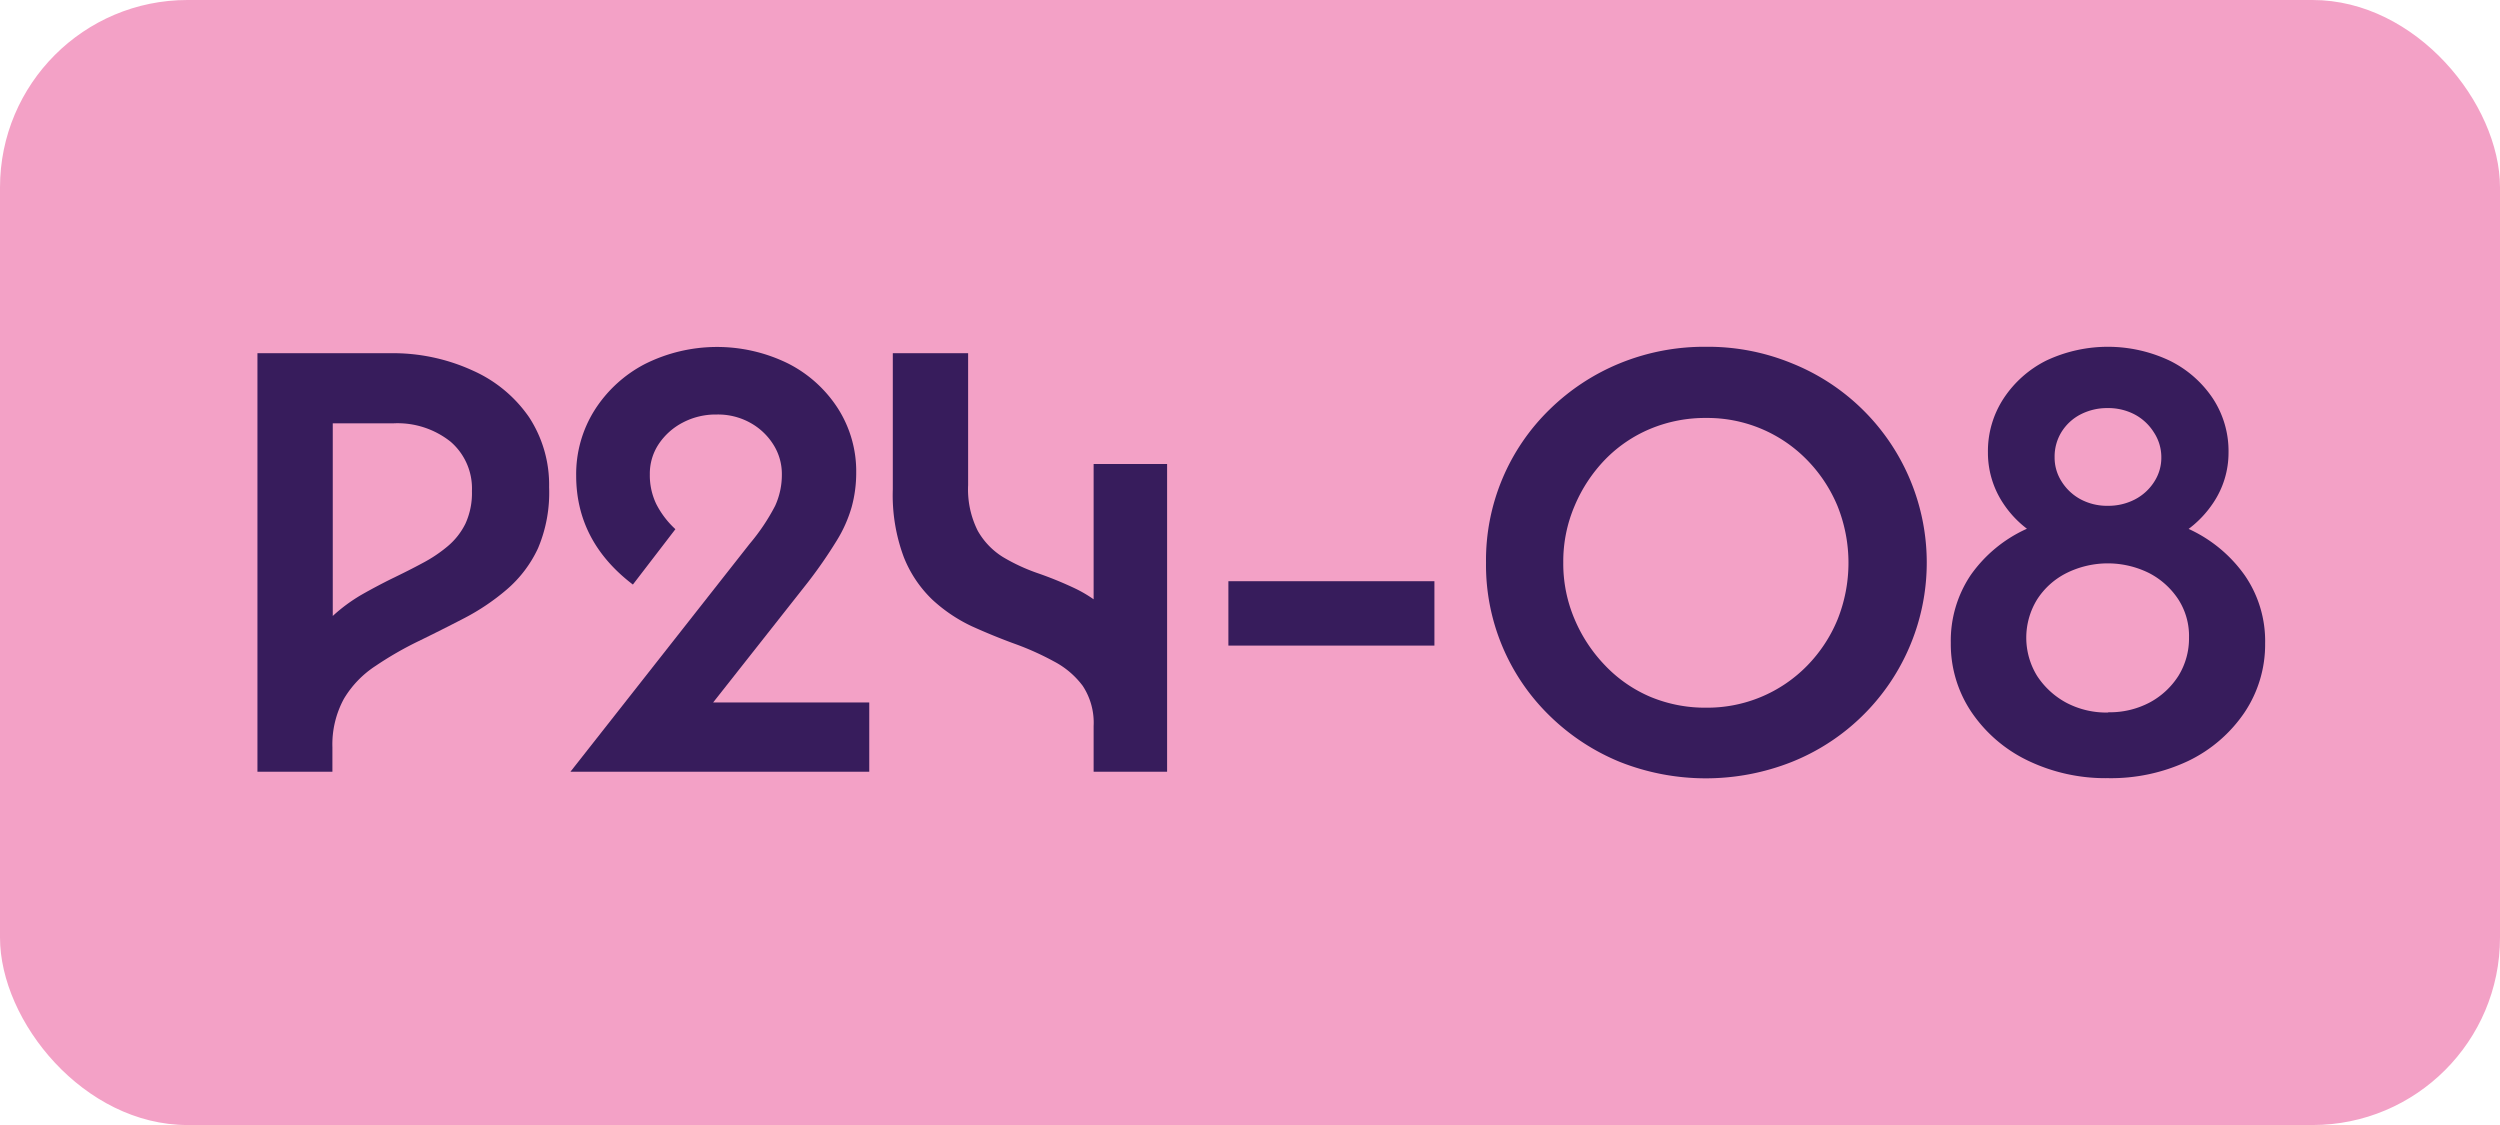 <svg id="Calque_1" data-name="Calque 1" xmlns="http://www.w3.org/2000/svg" viewBox="0 0 283.46 127.56"><defs><style>.cls-1{fill:#f3a1c6;}.cls-2{fill:#371c5c;}</style></defs><rect class="cls-1" width="283.46" height="127.56" rx="21.26"/><path class="cls-2" d="M29.19,87.5V40.05h15a21.72,21.72,0,0,1,9.49,2A15.26,15.26,0,0,1,60,47.32a14,14,0,0,1,2.26,7.92A16.15,16.15,0,0,1,61,62.17a13.85,13.85,0,0,1-3.54,4.67,25.31,25.31,0,0,1-4.82,3.25q-2.6,1.35-5.23,2.63a39.11,39.11,0,0,0-4.82,2.78A11.44,11.44,0,0,0,39,79.22a10.81,10.81,0,0,0-1.31,5.51V87.5Zm8.54-17.66A18.76,18.76,0,0,1,41,67.43q1.76-1,3.51-1.86c1.16-.56,2.3-1.13,3.39-1.72a15.92,15.92,0,0,0,2.88-1.93,7.9,7.9,0,0,0,2-2.56,8.33,8.33,0,0,0,.73-3.68,7,7,0,0,0-2.41-5.59A9.65,9.65,0,0,0,44.59,48H37.73Z"/><path class="cls-2" d="M64.68,87.5,85,61.66a23.19,23.19,0,0,0,2.89-4.31,8.45,8.45,0,0,0,.76-3.57,6.22,6.22,0,0,0-1-3.43A7.17,7.17,0,0,0,85,47.9a7.53,7.53,0,0,0-3.75-.9,8,8,0,0,0-3.83.91,7.35,7.35,0,0,0-2.74,2.45,6.06,6.06,0,0,0-1,3.43,7.51,7.51,0,0,0,.73,3.36A10.07,10.07,0,0,0,76.58,60l-4.82,6.28q-6.42-4.89-6.43-12.34a13.6,13.6,0,0,1,2.09-7.44,14.88,14.88,0,0,1,5.69-5.22,18.26,18.26,0,0,1,16.24-.07A14.5,14.5,0,0,1,95,46.3a13.23,13.23,0,0,1,2.08,7.33,14.62,14.62,0,0,1-.51,3.84,15.18,15.18,0,0,1-1.72,3.86A53.14,53.14,0,0,1,91.62,66L75.85,86l-.29-6.35h23V87.5Z"/><path class="cls-2" d="M124,52.61h8.33V87.5H124V82.32a7.6,7.6,0,0,0-1.24-4.56A9.62,9.62,0,0,0,119.51,75a31.68,31.68,0,0,0-4.45-2q-2.44-.89-4.89-2a17.67,17.67,0,0,1-4.45-3,13.63,13.63,0,0,1-3.25-4.85,20.06,20.06,0,0,1-1.24-7.67V40.05h8.54V55a10.43,10.43,0,0,0,1.09,5.18,8.31,8.31,0,0,0,2.89,3A21.31,21.31,0,0,0,117.69,65,41.48,41.48,0,0,1,122,66.77a14.8,14.8,0,0,1,3.91,2.78,12,12,0,0,1,2.84,4.78,24.61,24.61,0,0,1,1.06,8L124,74.22Z"/><path class="cls-2" d="M139.28,65.9h23.36v7.3H139.28Z"/><path class="cls-2" d="M168.49,63.78a23.84,23.84,0,0,1,7.23-17.37,24.77,24.77,0,0,1,7.95-5.22,25.3,25.3,0,0,1,9.79-1.87,25,25,0,0,1,9.7,1.87,24.34,24.34,0,0,1,0,45.2,26.46,26.46,0,0,1-19.49,0,24.77,24.77,0,0,1-7.95-5.22,23.84,23.84,0,0,1-7.23-17.37Zm8.76,0a16.07,16.07,0,0,0,1.28,6.42A17.13,17.13,0,0,0,182,75.46,15.44,15.44,0,0,0,187.1,79a16.13,16.13,0,0,0,6.36,1.24,15.82,15.82,0,0,0,11.42-4.74,16.39,16.39,0,0,0,3.47-5.26,17.3,17.3,0,0,0,0-12.85,16.51,16.51,0,0,0-3.47-5.25,15.78,15.78,0,0,0-11.42-4.75,16.16,16.16,0,0,0-6.36,1.24A15.45,15.45,0,0,0,182,52.1a17.05,17.05,0,0,0-3.46,5.25A16,16,0,0,0,177.25,63.78Z"/><path class="cls-2" d="M239,88.23a20.27,20.27,0,0,1-9.09-2,16.15,16.15,0,0,1-6.39-5.51,13.77,13.77,0,0,1-2.33-7.82,13.33,13.33,0,0,1,2.26-7.7,15.58,15.58,0,0,1,6.26-5.2,23,23,0,0,1,18.51,0,15.85,15.85,0,0,1,6.31,5.25,13.13,13.13,0,0,1,2.3,7.7,13.85,13.85,0,0,1-2.33,7.82,16.15,16.15,0,0,1-6.39,5.51A20.48,20.48,0,0,1,239,88.23Zm0-25.47a16,16,0,0,1-7-1.5,11.71,11.71,0,0,1-4.85-4.16,10.35,10.35,0,0,1-1.75-5.8,10.88,10.88,0,0,1,1.79-6.14A12.46,12.46,0,0,1,232,40.89a16.39,16.39,0,0,1,14,0,12.53,12.53,0,0,1,4.89,4.27,10.88,10.88,0,0,1,1.79,6.14,10.19,10.19,0,0,1-1.79,5.8A12,12,0,0,1,246,61.26,16,16,0,0,1,239,62.76Zm.07,18a9.67,9.67,0,0,0,4.71-1.13,8.78,8.78,0,0,0,3.22-3,8.1,8.1,0,0,0,1.2-4.34,7.66,7.66,0,0,0-1.2-4.31,8.79,8.79,0,0,0-3.32-3,10.53,10.53,0,0,0-9.38,0,8.45,8.45,0,0,0-3.33,3,8.26,8.26,0,0,0,0,8.65,9.09,9.09,0,0,0,3.36,3.07A9.74,9.74,0,0,0,239,80.79ZM239,57.35a6.53,6.53,0,0,0,3.06-.72,5.69,5.69,0,0,0,2.19-2,5,5,0,0,0,.81-2.77A5.11,5.11,0,0,0,244.2,49a5.74,5.74,0,0,0-2.15-2,6.44,6.44,0,0,0-3.1-.73,6.55,6.55,0,0,0-3.07.73,5.51,5.51,0,0,0-2.15,2,5.31,5.31,0,0,0-.77,2.85,5,5,0,0,0,.81,2.77,5.74,5.74,0,0,0,2.15,2A6.36,6.36,0,0,0,239,57.35Z"/></svg>
